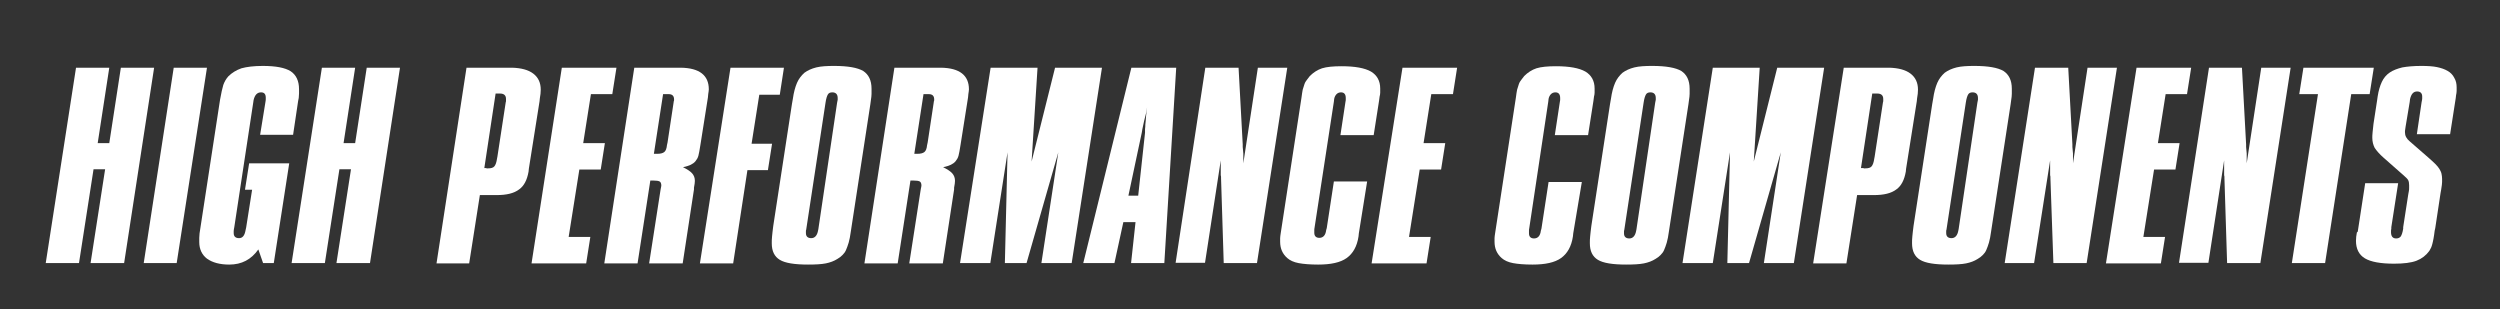 <?xml version="1.0" encoding="utf-8"?>
<!-- Generator: Adobe Illustrator 21.1.0, SVG Export Plug-In . SVG Version: 6.00 Build 0)  -->
<svg version="1.1" id="Ebene_1" xmlns="http://www.w3.org/2000/svg" xmlns:xlink="http://www.w3.org/1999/xlink" x="0px" y="0px"
	 viewBox="0 0 841.9 104.1" style="enable-background:new 0 0 841.9 104.1;" xml:space="preserve">
<rect x="0" y="0" width="841.9" height="104.1" fill="#333333" stroke="none"/>
<style type="text/css">
	.st0{fill:#FFFFFF;}
</style>
<g>
	<path class="st0" d="M25.6,22.8h11.2l-3.9,25.4h3.9l3.9-25.4h11.2L41.8,88.6H30.5L35.4,57h-3.9l-4.9,31.6H15.4L25.6,22.8z"/>
	<path class="st0" d="M58.5,22.8h11.2L59.5,88.6H48.4L58.5,22.8z"/>
	<path class="st0" d="M87,84c-2.4,3.4-5.6,5.1-9.8,5.1c-3.2,0-5.7-0.7-7.5-2c-1.7-1.3-2.6-3.2-2.6-5.6c0-0.5,0-0.9,0-1.4
		c0-0.5,0.1-1,0.1-1.5l0.2-1.3l6.7-43.7c0.4-2.3,0.8-4,1.1-5c0.4-1.1,0.9-2,1.7-2.9c1.2-1.2,2.7-2.1,4.4-2.7
		c1.8-0.5,4.2-0.8,7.2-0.8c4.4,0,7.5,0.6,9.4,1.8c1.8,1.2,2.8,3.2,2.8,6c0,0.5,0,1,0,1.5c0,0.5-0.1,1-0.1,1.5l-0.2,1l-1.7,11.4H87.6
		l1.8-11.1c0.1-0.5,0.1-0.8,0.1-0.9c0-0.2,0-0.4,0-0.5c0-1.2-0.5-1.8-1.6-1.8c-1.3,0-2.1,0.9-2.5,2.6l-0.1,0.7l-6.4,42.1
		c-0.1,0.5-0.2,1-0.2,1.3c0,0.3,0,0.5,0,0.7c0,1.1,0.6,1.7,1.8,1.7s1.9-0.9,2.2-2.7l0.2-0.9l2-12.7h-2.4l1.4-8.9h13.5l-5.2,33.6
		h-3.6L87,84z"/>
	<path class="st0" d="M108.4,22.8h11.2l-3.9,25.4h3.9l3.9-25.4h11.2l-10.1,65.8h-11.3l4.9-31.6h-3.9l-4.9,31.6H98.2L108.4,22.8z"/>
	<path class="st0" d="M157.1,22.8h13.5h1.9c3,0.1,5.4,0.7,7.1,2c1.7,1.3,2.5,3.1,2.5,5.4c0,0.9-0.1,1.8-0.3,2.9l-0.1,1l-3.6,22.7
		l-0.1,1c-0.5,2.8-1.5,4.8-3.2,6c-1.7,1.3-4.2,1.9-7.6,1.9h-1.7h-3.9l-3.6,23H147L157.1,22.8z M163.8,56.7h0.5
		c1.1,0,1.8-0.2,2.2-0.7c0.4-0.5,0.7-1.3,0.9-2.7l0.1-0.5l2.8-18.3l0.1-0.4c0-0.1,0-0.3,0-0.4c0-0.1,0-0.3,0-0.4
		c0-1.2-0.7-1.8-2-1.8H168h-1.1l-3.8,25.1H163.8z"/>
	<path class="st0" d="M189.2,22.8h18.4l-1.4,8.9H199l-2.6,16.5h7.3l-1.4,8.9h-7.2l-3.6,22.7h7.3l-1.4,8.9H179L189.2,22.8z"/>
	<path class="st0" d="M213.6,22.8H228h1.3c6.3,0.1,9.4,2.6,9.4,7.3c0,0.4-0.1,0.9-0.2,1.6l-0.1,1.1l-2.5,15.8l-0.1,0.6
		c-0.2,1.3-0.4,2.4-0.6,3.2c-0.2,0.8-0.6,1.4-1,1.9c-0.4,0.5-1,0.9-1.6,1.2c-0.7,0.3-1.5,0.6-2.6,0.8c1.4,0.7,2.5,1.4,3.1,2.1
		c0.6,0.7,0.9,1.5,0.9,2.5c0,0.5-0.1,1.3-0.3,2.3v0.6l-3.8,24.9h-11.3l3.8-24.5l0.1-0.6c0.1-0.5,0.2-0.9,0.2-1.1
		c0-0.7-0.2-1.2-0.6-1.4c-0.4-0.2-1.1-0.3-2.1-0.3h-1l-4.3,27.9h-11.2L213.6,22.8z M221.3,51.8c1.1,0,1.9-0.2,2.4-0.6
		c0.5-0.4,0.8-1.2,0.9-2.3l0.2-0.9l2-13.2l0.1-0.7c0.1-0.1,0.1-0.3,0.1-0.6c0-1.2-0.6-1.8-1.8-1.8h-0.8h-1.1l-3.1,20.1H221.3z"/>
	<path class="st0" d="M246,22.8H264l-1.4,9.1h-6.9l-2.6,16.5h6.9l-1.4,8.9h-6.9l-4.8,31.4h-11.2L246,22.8z"/>
	<path class="st0" d="M266.7,35l0.3-1.7c0.3-2.2,0.8-4,1.4-5.4c0.6-1.4,1.5-2.5,2.5-3.4c1.1-0.8,2.4-1.4,4-1.8
		c1.6-0.4,3.7-0.5,6-0.5c4.7,0,7.9,0.6,9.8,1.7c1.8,1.2,2.8,3.1,2.8,6c0,0.5,0,1,0,1.7c0,0.7-0.1,1.3-0.2,2l-0.2,1.5l-6.4,41.7
		l-0.2,1.3c-0.2,1.4-0.4,2.6-0.7,3.6c-0.3,1-0.6,1.8-0.9,2.5c-0.3,0.7-0.7,1.2-1.2,1.7c-0.5,0.5-1,0.9-1.7,1.3
		c-1.1,0.7-2.4,1.2-3.9,1.5c-1.5,0.3-3.5,0.4-6,0.4c-4.5,0-7.7-0.5-9.5-1.6c-1.8-1.1-2.7-2.9-2.7-5.6c0-0.7,0-1.4,0.1-2.3
		s0.2-2.1,0.4-3.5L266.7,35z M281.9,34.6c0.1-0.5,0.2-0.9,0.2-1c0-0.2,0-0.4,0-0.6c0-1.2-0.6-1.9-1.8-1.9c-0.7,0-1.2,0.2-1.5,0.7
		c-0.3,0.5-0.6,1.4-0.8,2.8l-6.5,42.7l-0.1,0.4c0,0.1,0,0.3,0,0.4c0,0.1,0,0.3,0,0.4c0,1.1,0.6,1.7,1.8,1.7c1.2,0,2-0.9,2.3-2.6
		l0.1-0.5L281.9,34.6z"/>
	<path class="st0" d="M301.2,22.8h14.4h1.3c6.3,0.1,9.4,2.6,9.4,7.3c0,0.4-0.1,0.9-0.2,1.6l-0.1,1.1l-2.5,15.8l-0.1,0.6
		c-0.2,1.3-0.4,2.4-0.6,3.2c-0.2,0.8-0.6,1.4-1,1.9c-0.4,0.5-1,0.9-1.6,1.2c-0.7,0.3-1.5,0.6-2.6,0.8c1.4,0.7,2.5,1.4,3.1,2.1
		c0.6,0.7,0.9,1.5,0.9,2.5c0,0.5-0.1,1.3-0.3,2.3v0.6l-3.8,24.9h-11.3l3.8-24.5l0.1-0.6c0.1-0.5,0.2-0.9,0.2-1.1
		c0-0.7-0.2-1.2-0.6-1.4c-0.4-0.2-1.1-0.3-2.1-0.3h-1l-4.3,27.9h-11.2L301.2,22.8z M308.9,51.8c1.1,0,1.9-0.2,2.4-0.6
		c0.5-0.4,0.8-1.2,0.9-2.3l0.2-0.9l2-13.2l0.1-0.7c0.1-0.1,0.1-0.3,0.1-0.6c0-1.2-0.6-1.8-1.8-1.8h-0.8H311l-3.1,20.1H308.9z"/>
	<path class="st0" d="M333.6,22.8h15.8l-2,31.6l7.9-31.6h15.8l-10.2,65.8h-10.2l5.7-37.3l-10.7,37.3h-7.3l0.9-37.3l-5.8,37.3h-10.2
		L333.6,22.8z"/>
	<path class="st0" d="M381,22.8h15.1l-4,65.8h-11.2l1.5-13.8h-4.1l-3,13.8h-10.5L381,22.8z M383.3,65.9l2.3-21.2c0-0.1,0-0.3,0-0.5
		c0-0.2,0-0.4,0-0.7c0.1-0.7,0.1-1.2,0.1-1.5c0-0.3,0.1-0.7,0.1-1c0-0.3,0.1-0.7,0.1-1.2c0-0.5,0.1-1.1,0.2-2l0.2-1.7l-0.3,1.8
		l-0.7,2.8l-0.6,2.8l-0.2,1.2l-4.5,21.2H383.3z"/>
	<path class="st0" d="M405.9,22.8h11.2l1.4,25.8v0.9l0.2,2.2c0,0.5,0,1,0,1.4c0,0.4,0,0.8,0,1.2V55l4.9-32.2h9.9l-10.2,65.8h-11.2
		L411.2,60c0-0.1,0-0.2,0-0.3c0-0.2,0-0.4-0.1-0.7c0-0.6,0-1.3,0-2.1c0-0.8,0-1.4,0-2v-0.9l-5.3,34.5h-9.9L405.9,22.8z"/>
	<path class="st0" d="M457.6,78.6l-0.1,1c-0.5,3.4-1.9,5.8-4,7.3c-2.1,1.5-5.3,2.2-9.6,2.2c-2.8,0-5-0.2-6.6-0.5s-2.9-0.9-3.8-1.7
		c-1.6-1.4-2.4-3.2-2.4-5.5c0-0.4,0-0.8,0-1.2c0-0.4,0.1-1,0.2-1.7l7-45.7c0.1-1.1,0.3-1.9,0.4-2.6c0.2-0.7,0.4-1.3,0.6-1.9
		c0.2-0.6,0.5-1,0.8-1.4c0.3-0.4,0.6-0.8,1-1.3c1.2-1.2,2.6-2.1,4.1-2.6c1.6-0.5,3.8-0.7,6.6-0.7c4.5,0,7.8,0.6,9.9,1.8
		c2,1.2,3.1,3.1,3.1,5.7c0,0.5,0,0.9,0,1.4c0,0.5-0.1,0.9-0.2,1.3l-0.2,1.5l-1.8,11.5h-11.2l1.7-11.2l0.1-0.6V33
		c0-1.2-0.5-1.9-1.6-1.9c-0.6,0-1.1,0.2-1.5,0.6c-0.4,0.4-0.7,1-0.8,1.6l-0.1,0.9l-6.5,42.4c-0.1,0.4-0.1,0.7-0.1,1
		c0,0.3,0,0.5,0,0.8c0,1.1,0.6,1.7,1.7,1.7c1.3,0,2.1-0.9,2.3-2.6l0.2-0.7l2.4-15.7h11.2L457.6,78.6z"/>
	<path class="st0" d="M472.3,22.8h18.4l-1.4,8.9H482l-2.6,16.5h7.3l-1.4,8.9h-7.2l-3.6,22.7h7.3l-1.4,8.9h-18.5L472.3,22.8z"/>
	<path class="st0" d="M529.8,78.6l-0.1,1c-0.5,3.4-1.9,5.8-4,7.3c-2.1,1.5-5.3,2.2-9.6,2.2c-2.8,0-5-0.2-6.6-0.5s-2.9-0.9-3.8-1.7
		c-1.6-1.4-2.4-3.2-2.4-5.5c0-0.4,0-0.8,0-1.2c0-0.4,0.1-1,0.2-1.7l7-45.7c0.1-1.1,0.3-1.9,0.4-2.6c0.2-0.7,0.4-1.3,0.6-1.9
		c0.2-0.6,0.5-1,0.8-1.4c0.3-0.4,0.6-0.8,1-1.3c1.2-1.2,2.6-2.1,4.1-2.6c1.6-0.5,3.8-0.7,6.6-0.7c4.5,0,7.8,0.6,9.9,1.8
		c2,1.2,3.1,3.1,3.1,5.7c0,0.5,0,0.9,0,1.4c0,0.5-0.1,0.9-0.2,1.3l-0.2,1.5l-1.8,11.5h-11.2l1.7-11.2l0.1-0.6V33
		c0-1.2-0.5-1.9-1.6-1.9c-0.6,0-1.1,0.2-1.5,0.6c-0.4,0.4-0.7,1-0.8,1.6l-0.1,0.9L515,76.8c-0.1,0.4-0.1,0.7-0.1,1
		c0,0.3,0,0.5,0,0.8c0,1.1,0.6,1.7,1.7,1.7c1.3,0,2.1-0.9,2.3-2.6l0.2-0.7l2.4-15.7h11.2L529.8,78.6z"/>
	<path class="st0" d="M542.2,35l0.3-1.7c0.3-2.2,0.8-4,1.4-5.4c0.6-1.4,1.5-2.5,2.5-3.4c1.1-0.8,2.4-1.4,4-1.8
		c1.6-0.4,3.7-0.5,6-0.5c4.7,0,7.9,0.6,9.8,1.7c1.8,1.2,2.8,3.1,2.8,6c0,0.5,0,1,0,1.7c0,0.7-0.1,1.3-0.2,2l-0.2,1.5l-6.4,41.7
		l-0.2,1.3c-0.2,1.4-0.4,2.6-0.7,3.6c-0.3,1-0.6,1.8-0.9,2.5c-0.3,0.7-0.7,1.2-1.2,1.7c-0.5,0.5-1,0.9-1.7,1.3
		c-1.1,0.7-2.4,1.2-3.9,1.5c-1.5,0.3-3.5,0.4-6,0.4c-4.5,0-7.7-0.5-9.5-1.6c-1.8-1.1-2.7-2.9-2.7-5.6c0-0.7,0-1.4,0.1-2.3
		s0.2-2.1,0.4-3.5L542.2,35z M557.4,34.6c0.1-0.5,0.2-0.9,0.2-1c0-0.2,0-0.4,0-0.6c0-1.2-0.6-1.9-1.8-1.9c-0.7,0-1.2,0.2-1.5,0.7
		c-0.3,0.5-0.6,1.4-0.8,2.8L547,77.4l-0.1,0.4c0,0.1,0,0.3,0,0.4c0,0.1,0,0.3,0,0.4c0,1.1,0.6,1.7,1.8,1.7c1.2,0,2-0.9,2.3-2.6
		l0.1-0.5L557.4,34.6z"/>
	<path class="st0" d="M576.8,22.8h15.8l-2,31.6l7.9-31.6h15.8l-10.2,65.8H594l5.7-37.3L589,88.6h-7.3l0.9-37.3l-5.8,37.3h-10.2
		L576.8,22.8z"/>
	<path class="st0" d="M620.9,22.8h13.5h1.9c3,0.1,5.4,0.7,7.1,2s2.5,3.1,2.5,5.4c0,0.9-0.1,1.8-0.3,2.9l-0.1,1l-3.6,22.7l-0.1,1
		c-0.5,2.8-1.5,4.8-3.2,6c-1.7,1.3-4.2,1.9-7.6,1.9h-1.7h-3.9l-3.6,23h-11.2L620.9,22.8z M627.6,56.7h0.5c1.1,0,1.8-0.2,2.2-0.7
		c0.4-0.5,0.7-1.3,0.9-2.7l0.1-0.5l2.8-18.3l0.1-0.4c0-0.1,0-0.3,0-0.4c0-0.1,0-0.3,0-0.4c0-1.2-0.7-1.8-2-1.8h-0.6h-1.1l-3.8,25.1
		H627.6z"/>
	<path class="st0" d="M650.7,35l0.3-1.7c0.3-2.2,0.8-4,1.4-5.4c0.6-1.4,1.5-2.5,2.5-3.4c1.1-0.8,2.4-1.4,4-1.8
		c1.6-0.4,3.7-0.5,6-0.5c4.7,0,7.9,0.6,9.8,1.7c1.8,1.2,2.8,3.1,2.8,6c0,0.5,0,1,0,1.7c0,0.7-0.1,1.3-0.2,2l-0.2,1.5l-6.4,41.7
		l-0.2,1.3c-0.2,1.4-0.4,2.6-0.7,3.6c-0.3,1-0.6,1.8-0.9,2.5c-0.3,0.7-0.7,1.2-1.2,1.7c-0.5,0.5-1,0.9-1.7,1.3
		c-1.1,0.7-2.4,1.2-3.9,1.5c-1.5,0.3-3.5,0.4-6,0.4c-4.5,0-7.7-0.5-9.5-1.6c-1.8-1.1-2.7-2.9-2.7-5.6c0-0.7,0-1.4,0.1-2.3
		s0.2-2.1,0.4-3.5L650.7,35z M665.9,34.6c0.1-0.5,0.2-0.9,0.2-1c0-0.2,0-0.4,0-0.6c0-1.2-0.6-1.9-1.8-1.9c-0.7,0-1.2,0.2-1.5,0.7
		c-0.3,0.5-0.6,1.4-0.8,2.8l-6.5,42.7l-0.1,0.4c0,0.1,0,0.3,0,0.4c0,0.1,0,0.3,0,0.4c0,1.1,0.6,1.7,1.8,1.7c1.2,0,2-0.9,2.3-2.6
		l0.1-0.5L665.9,34.6z"/>
	<path class="st0" d="M685.3,22.8h11.2l1.4,25.8v0.9l0.2,2.2c0,0.5,0,1,0,1.4c0,0.4,0,0.8,0,1.2V55l4.9-32.2h9.9l-10.2,65.8h-11.2
		L690.5,60c0-0.1,0-0.2,0-0.3c0-0.2,0-0.4-0.1-0.7c0-0.6,0-1.3,0-2.1c0-0.8,0-1.4,0-2v-0.9L685,88.6h-9.9L685.3,22.8z"/>
	<path class="st0" d="M719.5,22.8h18.4l-1.4,8.9h-7.2l-2.6,16.5h7.3l-1.4,8.9h-7.2l-3.6,22.7h7.3l-1.4,8.9h-18.5L719.5,22.8z"/>
	<path class="st0" d="M743.9,22.8H755l1.4,25.8v0.9l0.2,2.2c0,0.5,0,1,0,1.4c0,0.4,0,0.8,0,1.2V55l4.9-32.2h9.9l-10.2,65.8h-11.2
		L749.1,60c0-0.1,0-0.2,0-0.3c0-0.2,0-0.4-0.1-0.7c0-0.6,0-1.3,0-2.1c0-0.8,0-1.4,0-2v-0.9l-5.3,34.5h-9.9L743.9,22.8z"/>
	<path class="st0" d="M780.6,31.7h-6.3l1.4-8.9h23.7l-1.4,8.9h-6.2L783,88.6h-11.2L780.6,31.7z"/>
	<path class="st0" d="M807.6,61.7l-2.3,14.8V77c-0.1,0.3-0.1,0.7-0.1,1.2c0,1.4,0.6,2.1,1.7,2.1c0.7,0,1.2-0.2,1.6-0.7
		c0.3-0.5,0.6-1.3,0.8-2.6v-0.5l1.7-11l0.2-1.1c0.1-0.5,0.1-0.8,0.1-1.1s0-0.6,0-0.9c0-0.7-0.1-1.3-0.3-1.7
		c-0.2-0.4-0.7-0.9-1.5-1.6l-6.7-5.9c-1.5-1.3-2.5-2.5-3.1-3.4c-0.5-1-0.8-2.1-0.8-3.4c0-0.4,0-1,0.1-1.9c0.1-0.9,0.2-1.8,0.3-2.8
		l1.2-7.8l0.2-1.4c0.3-2,0.8-3.6,1.4-4.9c0.6-1.3,1.5-2.4,2.7-3.2c1.2-0.8,2.6-1.3,4.2-1.7c1.7-0.3,3.8-0.5,6.3-0.5
		c2.2,0,4,0.1,5.4,0.4c1.4,0.3,2.6,0.7,3.6,1.3c0.9,0.5,1.7,1.3,2.2,2.3c0.6,1,0.8,2.1,0.8,3.2c0,0.3,0,0.7,0,1.2
		c0,0.5-0.1,1-0.2,1.5l-0.1,0.9l-1.9,12.2h-11.2l1.6-10.8c0.1-0.5,0.2-0.9,0.2-1.2c0-0.3,0-0.5,0-0.7c0-1.1-0.6-1.7-1.7-1.7
		c-1.3,0-2,0.9-2.4,2.6l-0.1,0.9l-1.4,8.4c-0.1,0.7-0.2,1.2-0.2,1.4c0,0.1,0,0.3,0,0.5c0,1.1,0.5,2.1,1.6,3l6.2,5.4
		c1,0.9,1.8,1.6,2.4,2.2c0.6,0.6,1.1,1.2,1.4,1.7c0.3,0.5,0.6,1.1,0.7,1.6c0.1,0.5,0.2,1.1,0.2,1.7c0,0.3,0,0.7,0,1.1
		c0,0.4-0.1,1.3-0.3,2.5l-0.2,1.1l-1.8,11.9c-0.1,0.5-0.2,0.8-0.2,0.9c-0.1,1.1-0.3,2-0.4,2.7c-0.1,0.7-0.3,1.3-0.4,1.8
		c-0.1,0.5-0.3,0.9-0.4,1.2c-0.2,0.3-0.4,0.7-0.6,1.1c-1.1,1.5-2.5,2.6-4.3,3.3c-1.8,0.7-4.4,1-7.6,1c-4.5,0-7.8-0.6-9.8-1.8
		c-2-1.2-3-3.2-3-5.9c0-0.9,0.1-1.8,0.3-2.8L794,78l2.5-16.3H807.6z"/>
</g>
<g>
</g>
<g>
</g>
<g>
</g>
<g>
</g>
<g>
</g>
<g>
</g>
</svg>
